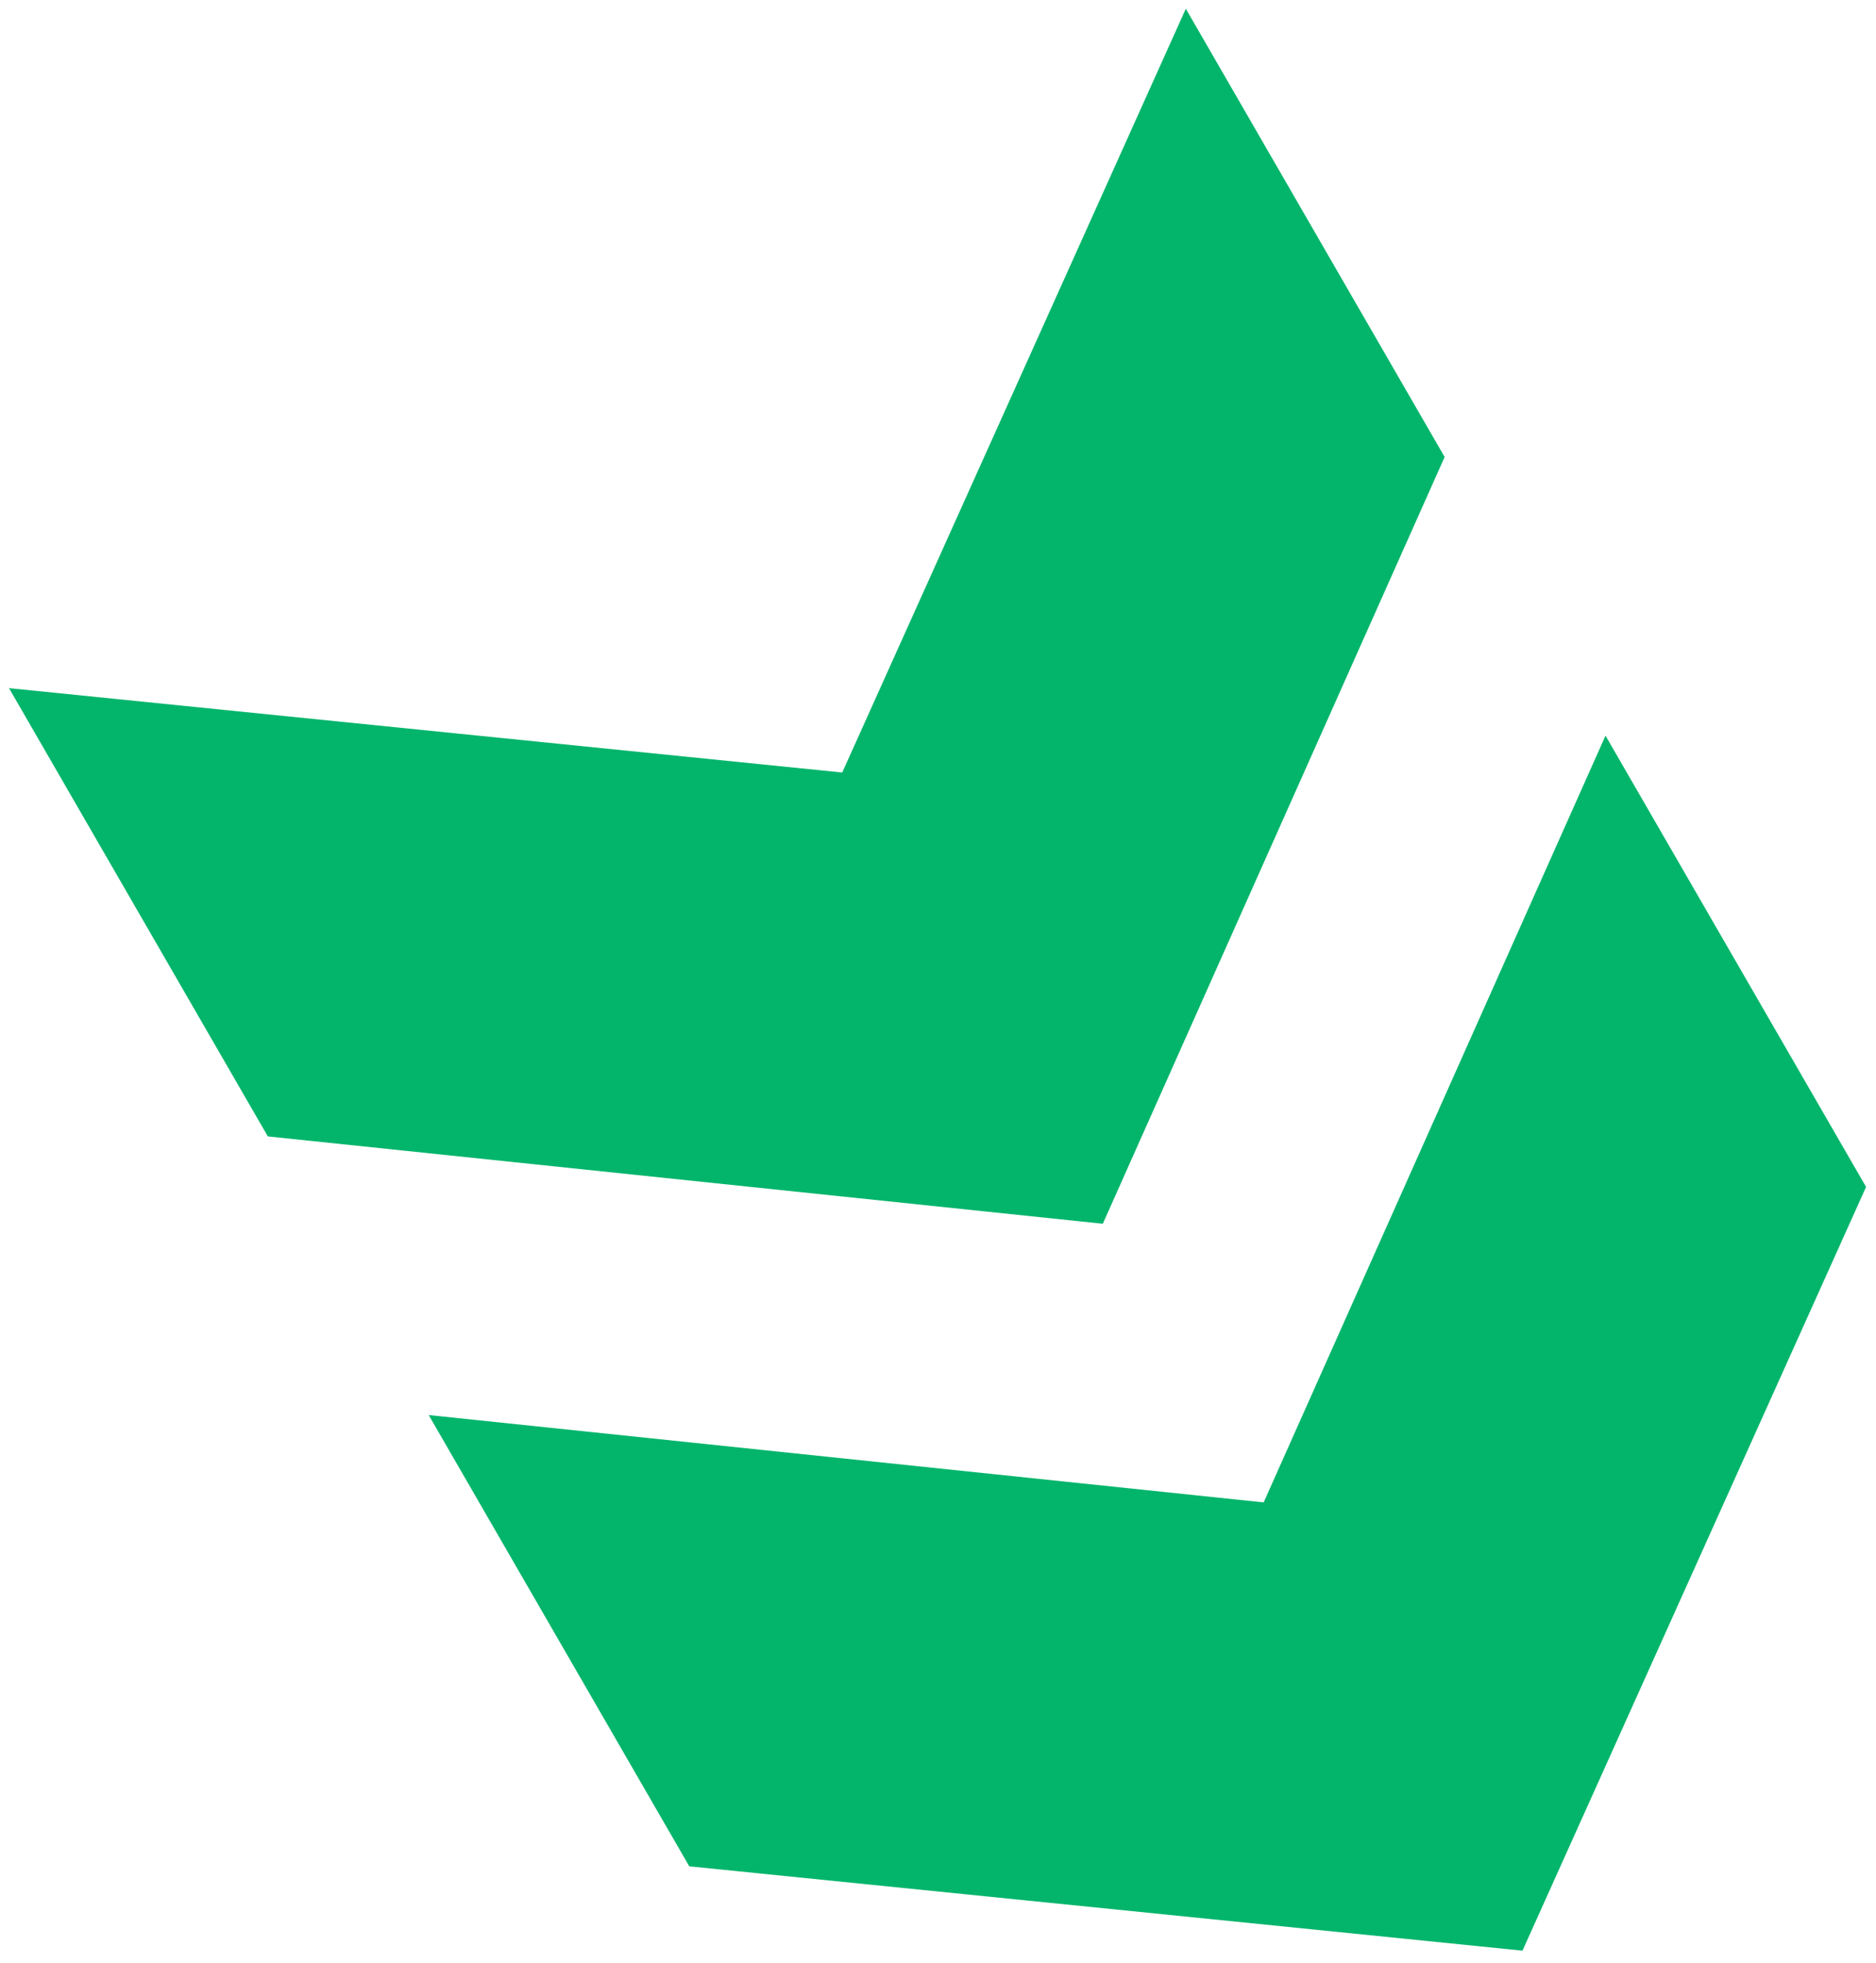 <svg width="86" height="90" viewBox="0 0 86 90" fill="none" xmlns="http://www.w3.org/2000/svg">
<path d="M50.555 56.101L12.278 52.097L0.413 31.547L38.61 35.414L54.36 0.4L66.225 20.95L50.555 56.101ZM69.794 89.425L31.598 85.559L19.653 64.871L57.929 68.875L73.6 33.725L85.545 54.413L69.794 89.425Z" fill="#03B56B"/>
</svg>
